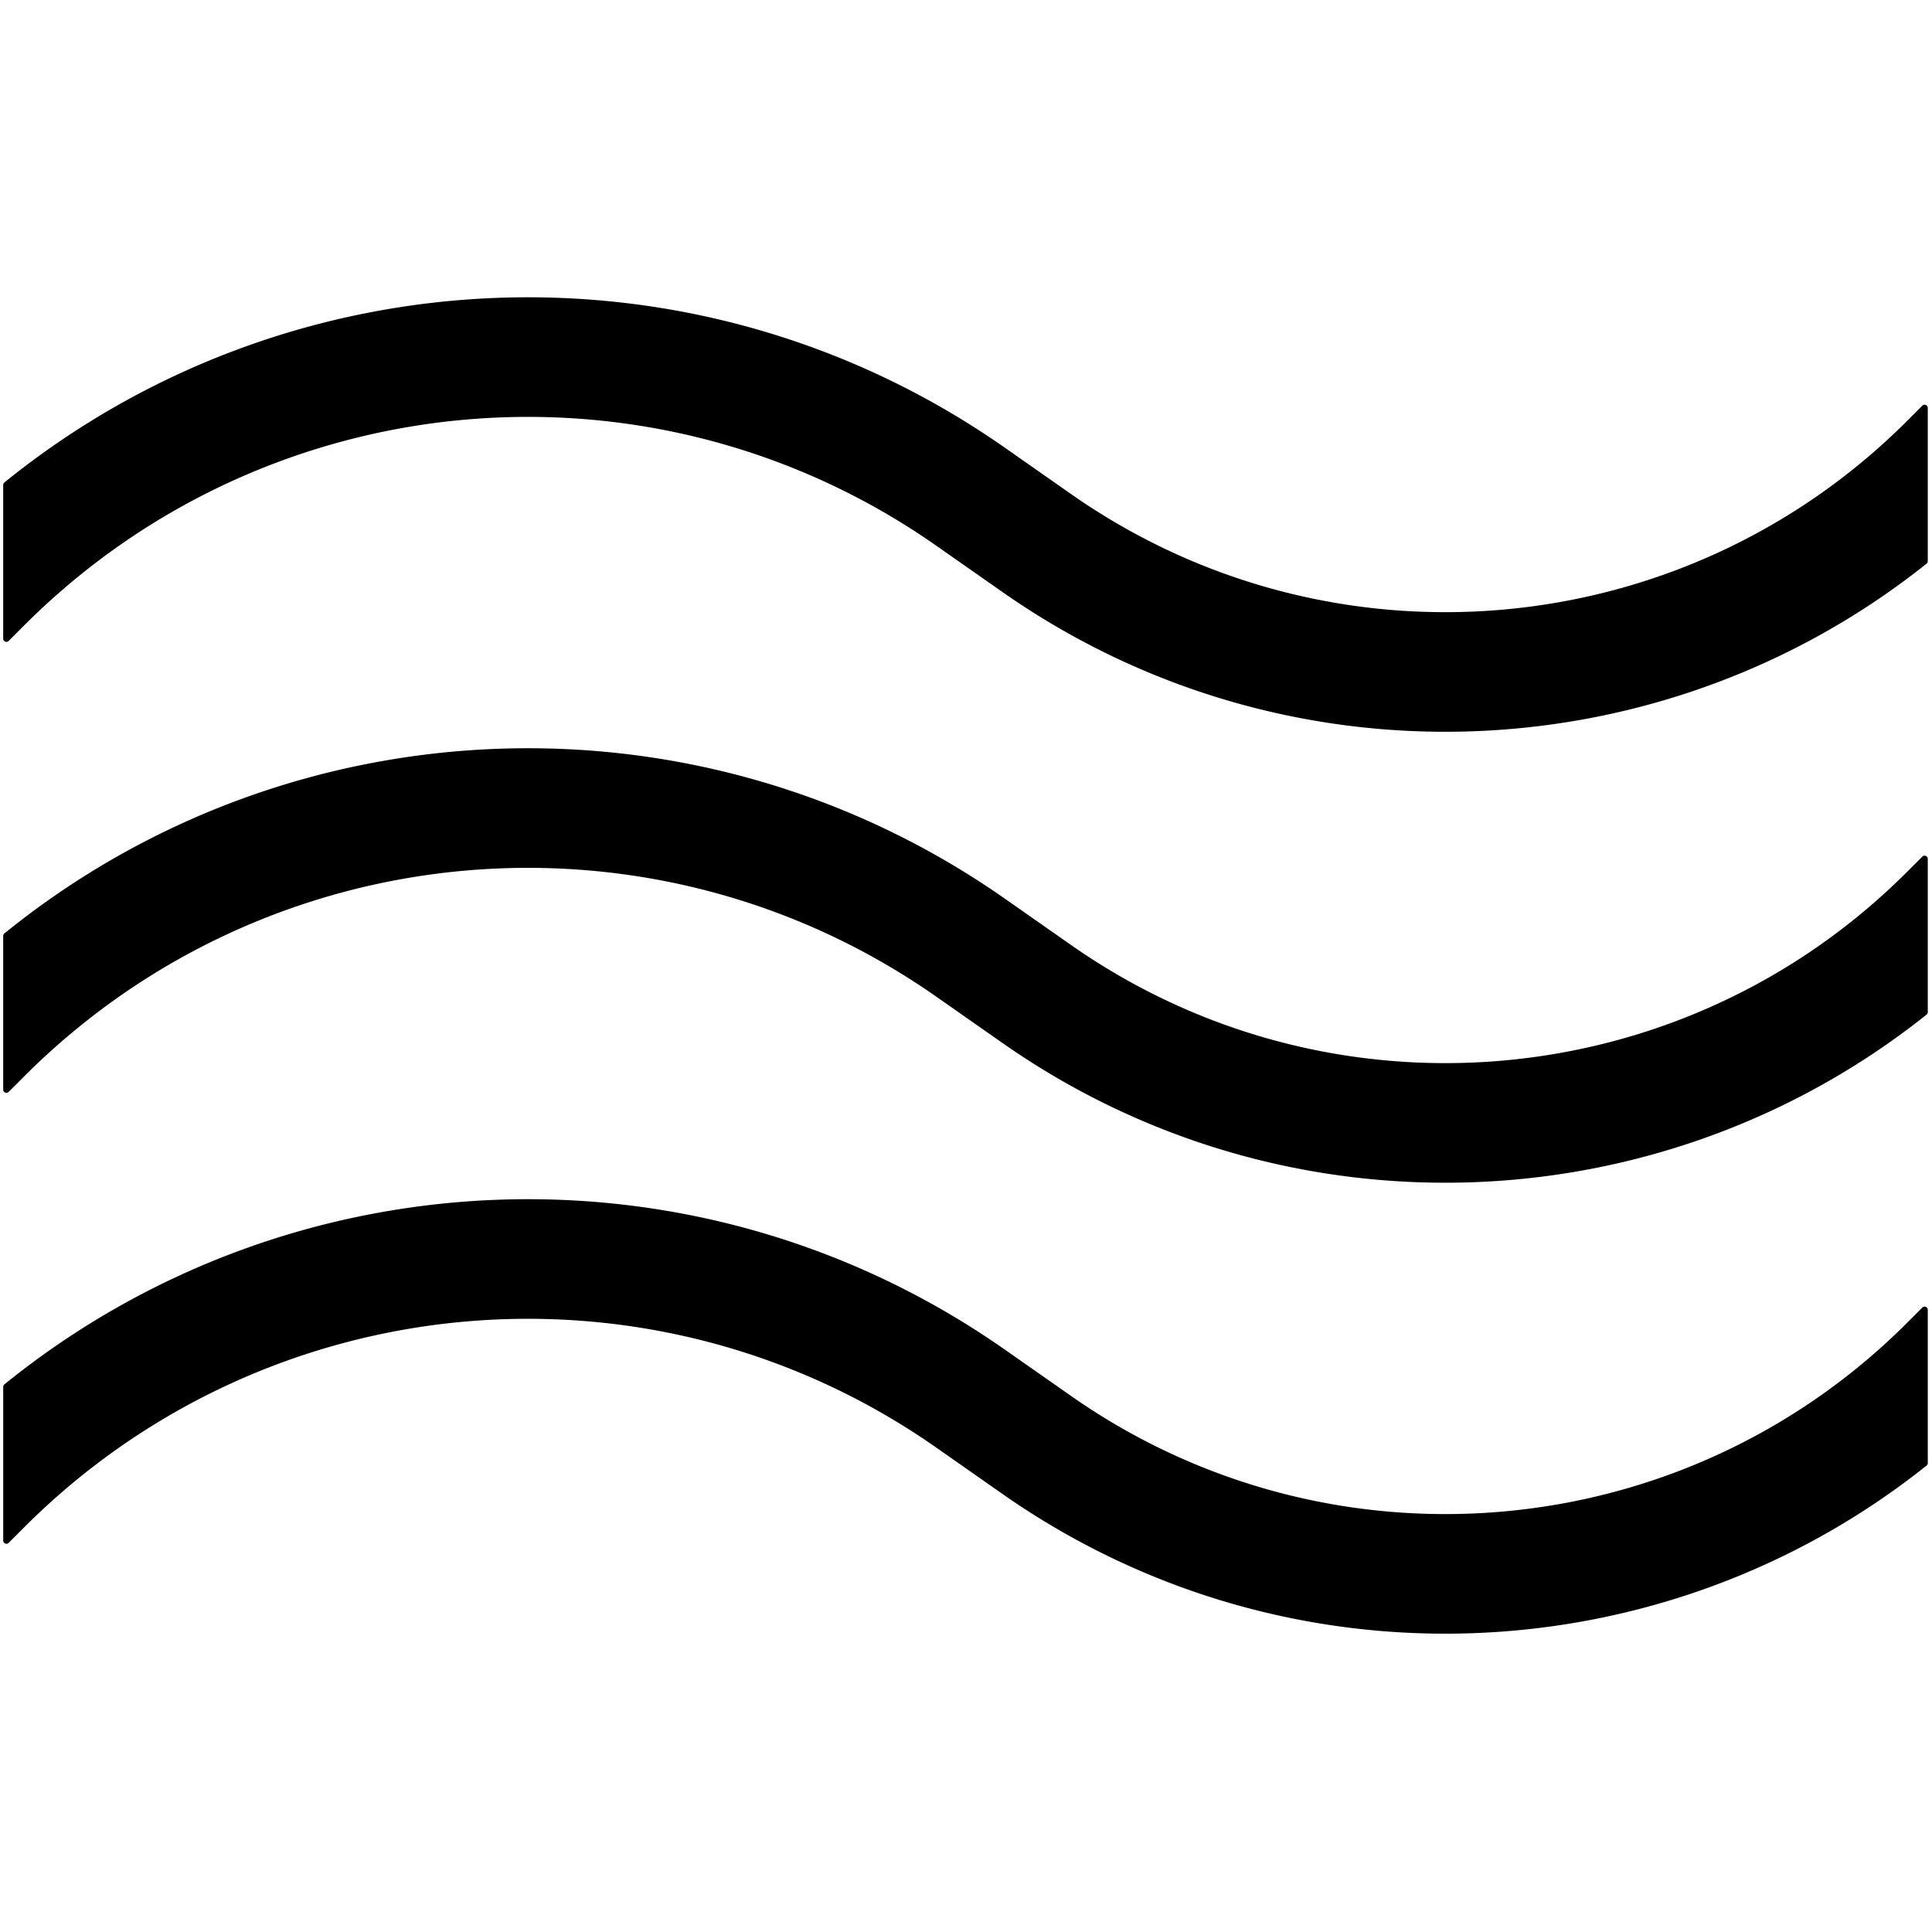 <svg xmlns="http://www.w3.org/2000/svg" viewBox="0 0 1259 1259" xml:space="preserve" style="fill-rule:evenodd;clip-rule:evenodd;stroke-linejoin:round;stroke-miterlimit:2">  <path d="M4.167 316.033c185.264-150.123 450.408-161.911 649.449-22.582l43.287 30.301c169.882 118.917 400.619 98.714 547.25-47.917l10.014-10.013v99.857c-171.754 136.976-415.97 147.029-599.57 18.51l-43.286-30.301C425.945 224.132 174.176 246.176 14.18 406.172L4.167 416.186zm0 293.868c185.264-150.123 450.408-161.911 649.449-22.582l43.287 30.301c169.882 118.917 400.619 98.714 547.25-47.917l10.014-10.014v99.858c-171.754 136.975-415.97 147.029-599.57 18.509l-43.286-30.3C425.945 517.999 174.176 540.044 14.18 700.04L4.167 710.053zm1250 343.514c-171.754 136.975-415.97 147.029-599.57 18.509l-43.286-30.301C425.945 811.867 174.176 833.911 14.18 993.907l-10.013 10.014V903.768c185.264-150.122 450.408-161.91 649.449-22.581l43.287 30.3c169.882 118.918 400.619 98.714 547.25-47.916l10.014-10.014z"></path>  <path d="M2.855 314.414c185.979-150.702 452.147-162.536 651.956-22.67l43.287 30.301c169.054 118.338 398.666 98.233 544.582-47.683l10.014-10.013a2.081 2.081 0 0 1 3.556 1.473v99.857c0 .634-.289 1.234-.784 1.629-172.468 137.545-417.7 147.642-602.063 18.587l-43.287-30.3c-184.538-129.177-435.181-107.231-594.463 52.05L5.64 417.659a2.083 2.083 0 0 1-3.557-1.473V316.033c0-.628.284-1.223.772-1.619m3.395 2.613v94.129l6.457-6.457c160.711-160.711 413.604-182.854 599.798-52.518l43.287 30.301c182.557 127.79 425.293 118.004 596.291-17.807v-93.824l-6.457 6.457c-147.346 147.346-379.208 167.648-549.918 48.151l-43.286-30.301C454.425 156.56 190.763 168.076 6.25 317.027M2.855 608.282c185.979-150.702 452.147-162.536 651.956-22.67l43.287 30.301c169.054 118.337 398.666 98.233 544.582-47.683l10.014-10.014a2.083 2.083 0 0 1 3.556 1.473v99.858c0 .634-.289 1.234-.784 1.629-172.468 137.545-417.7 147.641-602.063 18.587l-43.287-30.301c-184.538-129.176-435.181-107.23-594.463 52.051L5.64 711.526a2.083 2.083 0 0 1-3.557-1.473V609.901c0-.629.284-1.223.772-1.619m3.395 2.613v94.129l6.457-6.458c160.711-160.71 413.604-182.853 599.798-52.517l43.287 30.301c182.557 127.789 425.293 118.004 596.291-17.808v-93.823l-6.457 6.457c-147.346 147.346-379.208 167.647-549.918 48.15l-43.286-30.3C454.425 450.428 190.763 461.944 6.25 610.895m1249.22 344.149c-172.468 137.544-417.7 147.641-602.063 18.587L610.12 943.33C425.582 814.153 174.939 836.099 15.657 995.38l-10.013 10.014a2.085 2.085 0 0 1-3.557-1.473V903.768c0-.628.284-1.223.772-1.618 185.979-150.702 452.147-162.537 651.956-22.67l43.287 30.301c169.054 118.337 398.666 98.233 544.582-47.683l10.014-10.014a2.083 2.083 0 0 1 3.556 1.473v99.858c0 .634-.289 1.233-.784 1.629m-3.383-2.634v-93.823l-6.457 6.457c-147.346 147.345-379.208 167.647-549.918 48.15l-43.286-30.301C454.429 744.295 190.768 755.811 6.254 904.763v94.128l6.457-6.457c160.711-160.711 413.604-182.854 599.798-52.517l43.287 30.3c182.557 127.79 425.293 118.005 596.291-17.807" style="fill:currentColor"></path></svg>